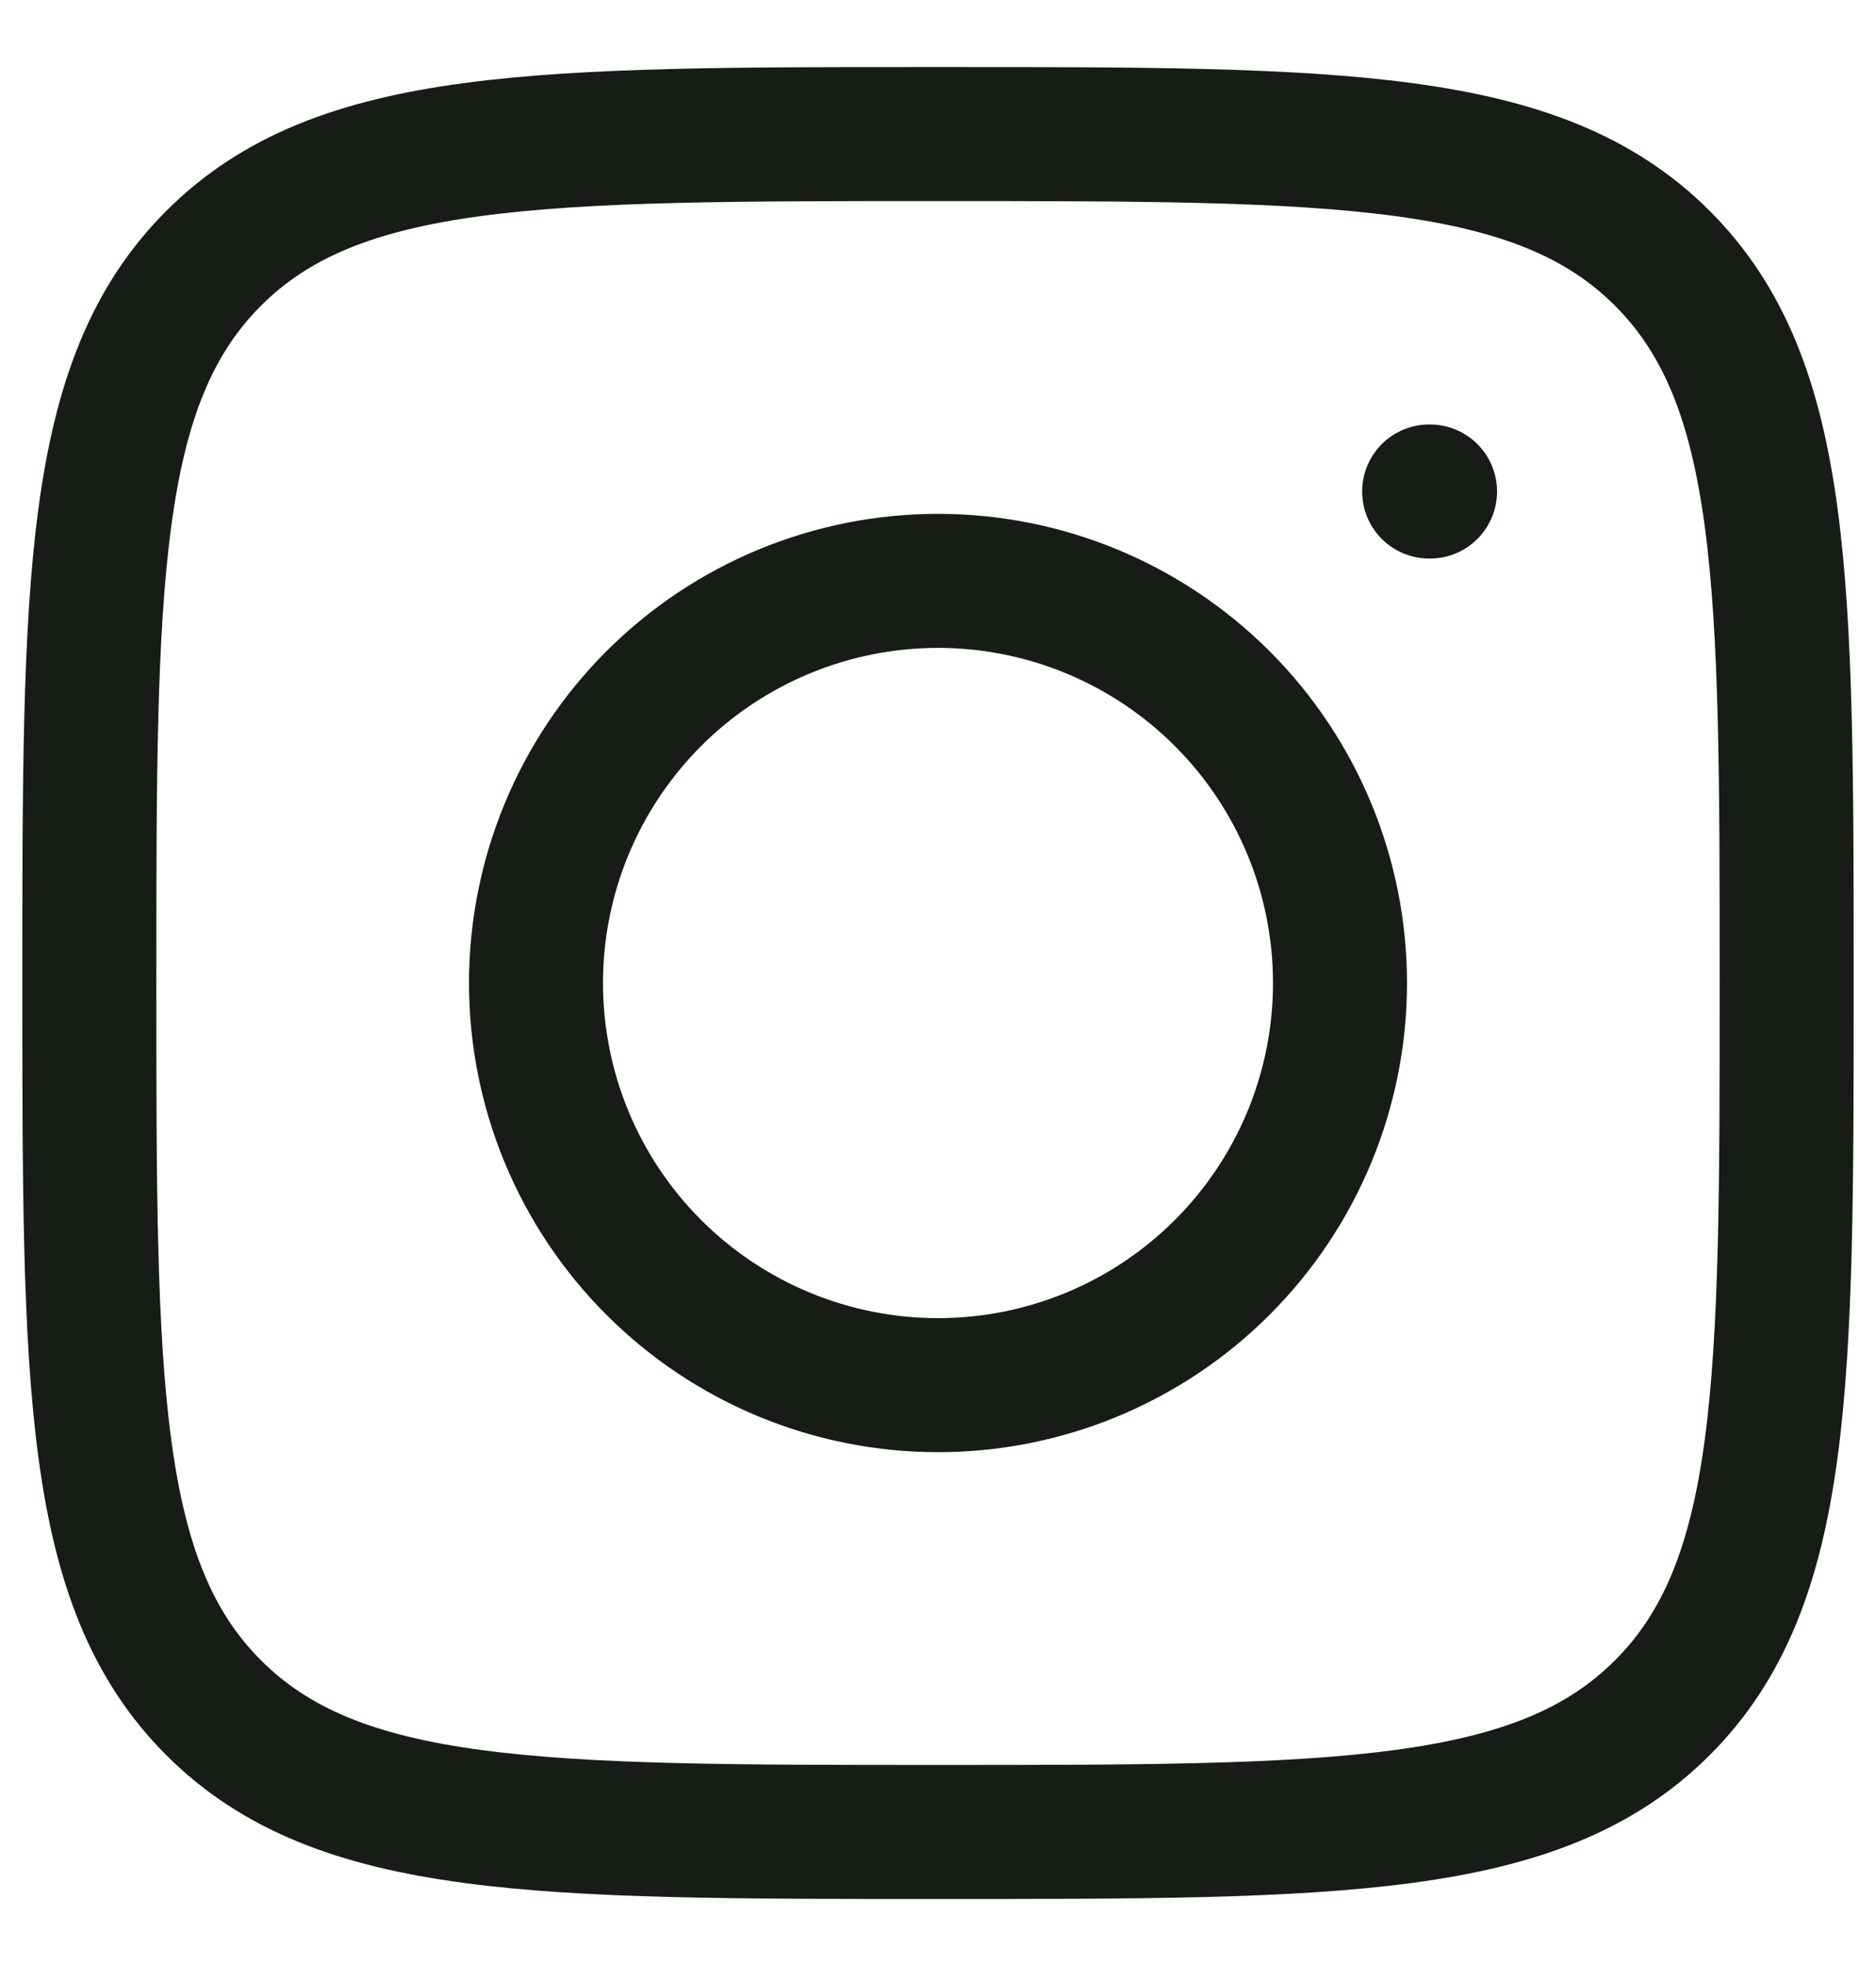 <svg width="21" height="22" viewBox="0 0 21 22" fill="none" xmlns="http://www.w3.org/2000/svg">
<path d="M1 11C1 6.522 1 4.282 2.391 2.891C3.782 1.5 6.021 1.5 10.5 1.5C14.978 1.5 17.218 1.5 18.609 2.891C20 4.282 20 6.521 20 11C20 15.478 20 17.718 18.609 19.109C17.218 20.5 14.979 20.5 10.5 20.5C6.022 20.5 3.782 20.5 2.391 19.109C1 17.718 1 15.479 1 11Z" stroke="#171C17" stroke-width="1.5" stroke-linecap="round" stroke-linejoin="round"/>
<path d="M16.008 5.5H15.998M15 11C15 12.194 14.526 13.338 13.682 14.182C12.838 15.026 11.694 15.5 10.5 15.5C9.307 15.5 8.162 15.026 7.318 14.182C6.474 13.338 6 12.194 6 11C6 9.807 6.474 8.662 7.318 7.818C8.162 6.974 9.307 6.5 10.5 6.5C11.694 6.5 12.838 6.974 13.682 7.818C14.526 8.662 15 9.807 15 11Z" stroke="#171C17" stroke-width="1.5" stroke-linecap="round" stroke-linejoin="round"/>
</svg>
